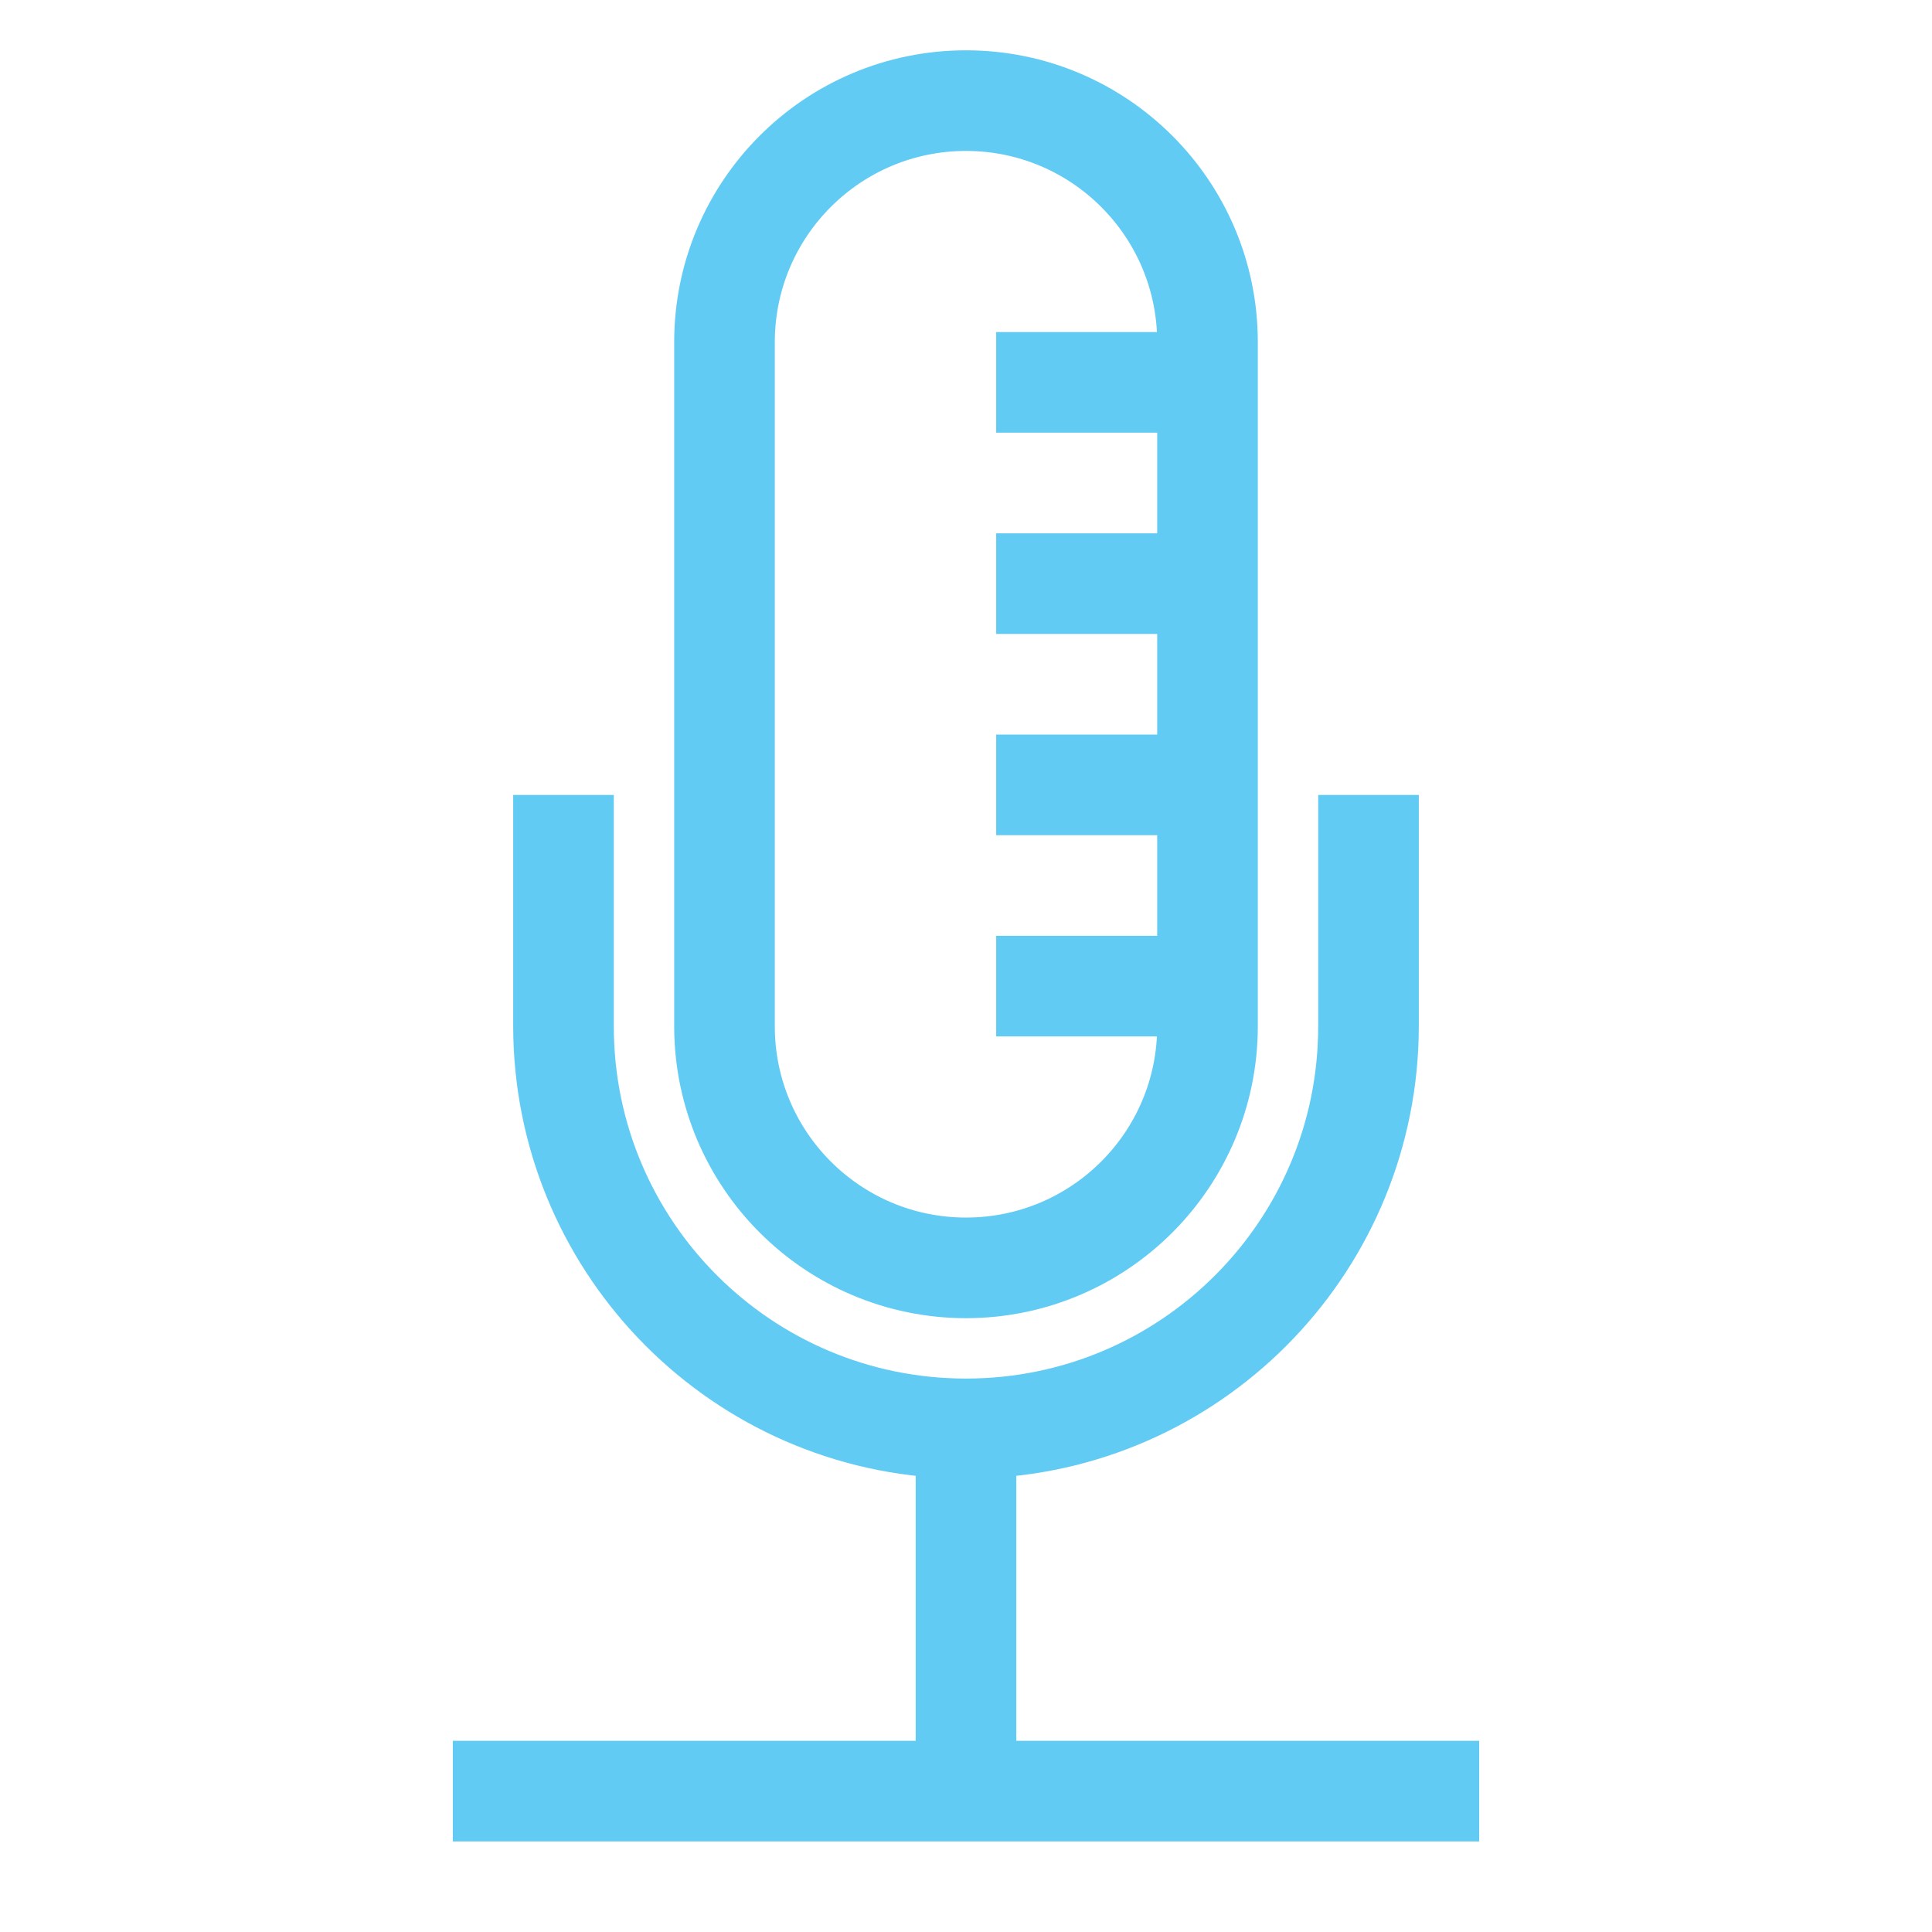 <svg width="96" height="96" xmlns="http://www.w3.org/2000/svg" xmlns:xlink="http://www.w3.org/1999/xlink" xml:space="preserve" overflow="hidden"><g transform="translate(-592 -312)"><path d="M640 376C647.176 375.992 652.992 370.176 653 363L653 329C653 321.82 647.18 316 640 316 632.82 316 627 321.82 627 329L627 363C627.008 370.176 632.824 375.992 640 376ZM629 329C629 322.925 633.925 318 640 318 646.075 318 651 322.925 651 329L651 330 643 330 643 332 651 332 651 340 643 340 643 342 651 342 651 350 643 350 643 352 651 352 651 360 643 360 643 362 651 362 651 363C651 369.075 646.075 374 640 374 633.925 374 629 369.075 629 363Z" stroke="#61CBF4" stroke-width="3" fill="#61CBF4"/><path d="M641 400 641 383.949C652.184 383.412 660.982 374.197 661 363L661 353 659 353 659 363C659 373.493 650.493 382 640 382 629.507 382 621 373.493 621 363L621 353 619 353 619 363C619.019 374.197 627.816 383.412 639 383.949L639 400 616 400 616 402 664 402 664 400Z" stroke="#61CBF4" stroke-width="3" fill="#61CBF4"/></g></svg>